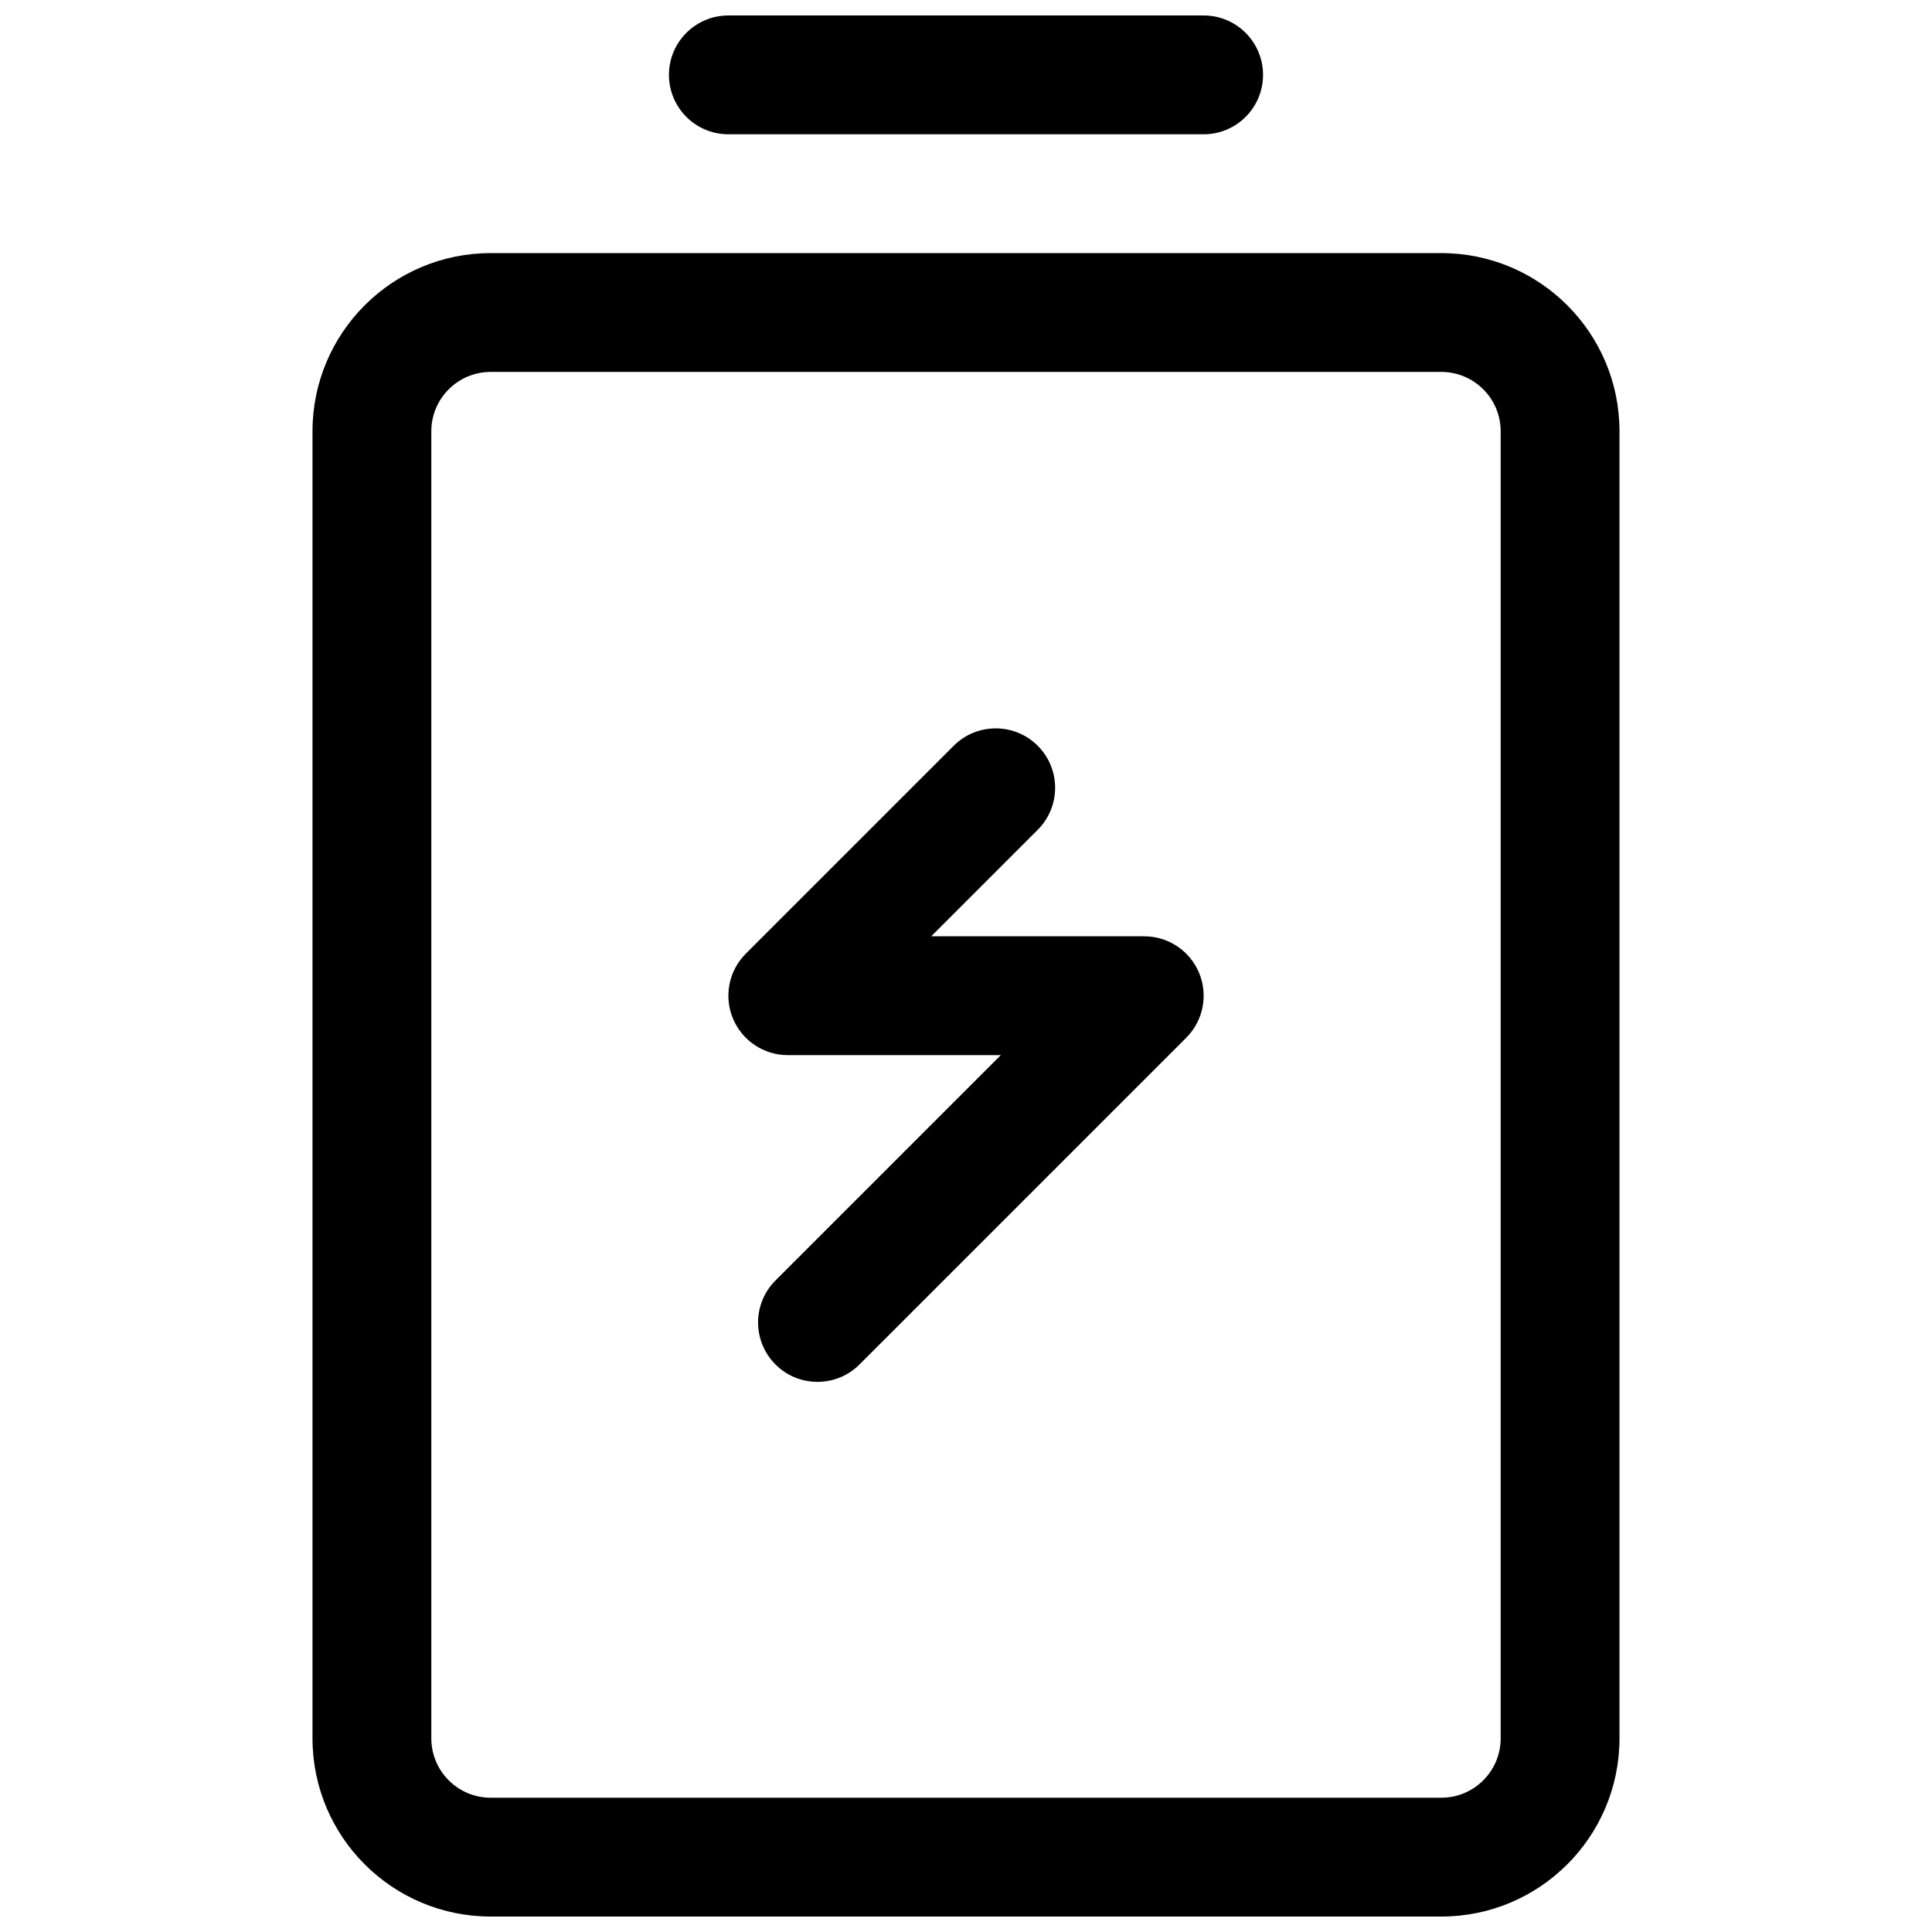 <?xml version="1.0" encoding="UTF-8"?>
<!-- Uploaded to: ICON Repo, www.svgrepo.com, Generator: ICON Repo Mixer Tools -->
<svg width="800px" height="800px" version="1.1" viewBox="144 144 512 512" xmlns="http://www.w3.org/2000/svg">
 <defs>
  <clipPath id="a">
   <path d="m226 148.09h348v503.81h-348z"/>
  </clipPath>
 </defs>
 <g clip-path="url(#a)">
  <path d="m321.28 163.84c0-8.691 7.051-15.742 15.746-15.742h125.95c8.695 0 15.742 7.051 15.742 15.742 0 8.695-7.047 15.746-15.742 15.746h-125.95c-8.695 0-15.746-7.051-15.746-15.746zm-94.465 94.465c0-26.086 21.148-47.23 47.234-47.23h251.9c26.09 0 47.234 21.145 47.234 47.23v346.37c0 26.086-21.145 47.23-47.234 47.23h-251.9c-26.086 0-47.234-21.145-47.234-47.23zm47.234-15.742c-8.695 0-15.746 7.047-15.746 15.742v346.37c0 8.695 7.051 15.742 15.746 15.742h251.9c8.695 0 15.746-7.047 15.746-15.742v-346.37c0-8.695-7.051-15.742-15.746-15.742zm144.96 121.34c6.148-6.148 6.148-16.117 0-22.266-6.148-6.148-16.117-6.148-22.266 0l-55.105 55.105c-4.5 4.504-5.848 11.273-3.41 17.156 2.434 5.887 8.176 9.719 14.543 9.719h56.457l-59.719 59.719c-6.148 6.144-6.148 16.117 0 22.262 6.148 6.148 16.117 6.148 22.266 0l86.594-86.59c4.504-4.504 5.852-11.273 3.414-17.16-2.438-5.883-8.18-9.719-14.547-9.719h-56.453z" fill-rule="evenodd"/>
 </g>
</svg>